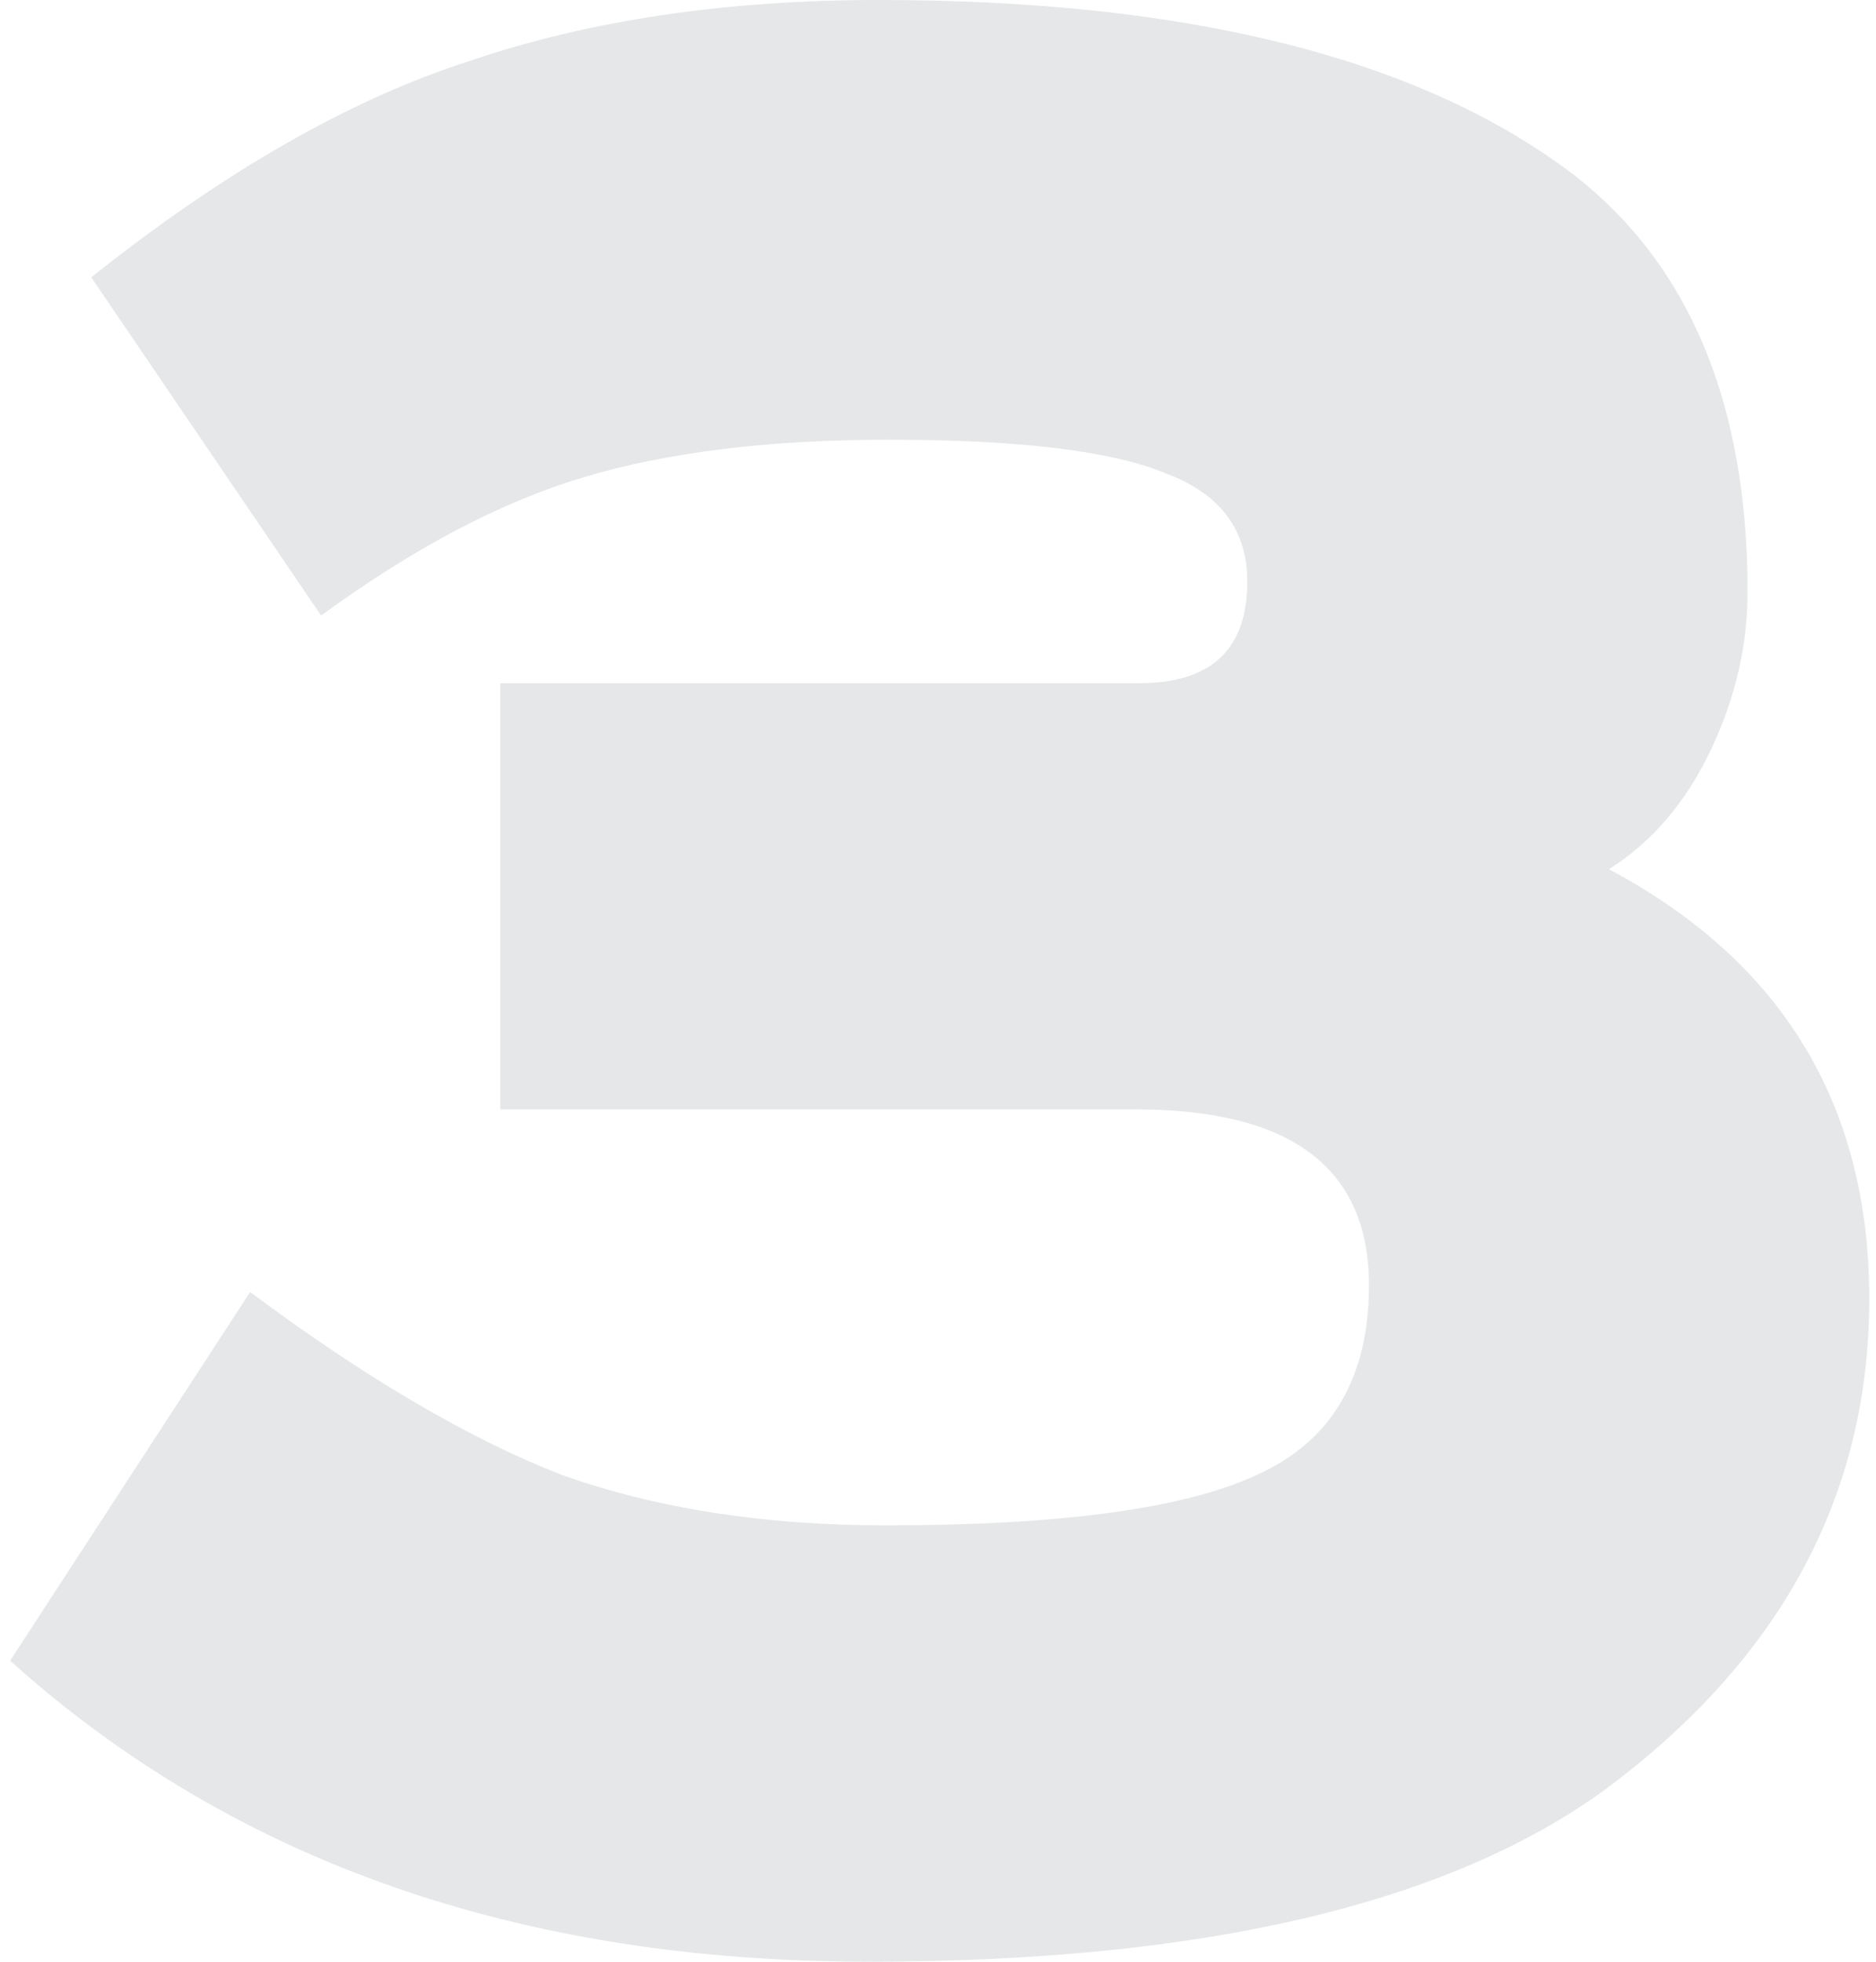 <?xml version="1.0" encoding="UTF-8"?> <svg xmlns="http://www.w3.org/2000/svg" width="111" height="116" viewBox="0 0 111 116" fill="none"><path d="M29.6 40.4H67.4C71.667 40.4 73.8 38.4 73.8 34.4C73.8 31.333 72.2 29.2 69 28C65.8 26.667 60.333 26 52.6 26C45.533 26 39.533 26.733 34.6 28.2C29.667 29.667 24.467 32.4 19 36.4L5.4 16.4C13.267 10.133 20.733 5.867 27.8 3.6C34.867 1.2 42.933 0 52 0C70.4 0 84.133 3.467 93.2 10.4C100 15.733 103.4 23.933 103.4 35C103.4 38.2 102.667 41.333 101.2 44.4C99.733 47.467 97.733 49.8 95.2 51.4C105.467 56.867 110.6 65.333 110.6 76.8C110.6 88.4 105.4 98.067 95 105.8C85.667 112.6 71.133 116 51.4 116C30.733 116 13.8 110.067 0.6 98.2L14.8 76.4C21.6 81.467 27.733 85.067 33.2 87.2C38.8 89.2 45.2 90.2 52.4 90.2C62.8 90.2 70.133 89.2 74.4 87.2C78.8 85.2 81 81.467 81 76C81 69.067 76.4 65.6 67.2 65.6H29.6V40.4Z" fill="#3B4751" fill-opacity="0.13"></path></svg> 